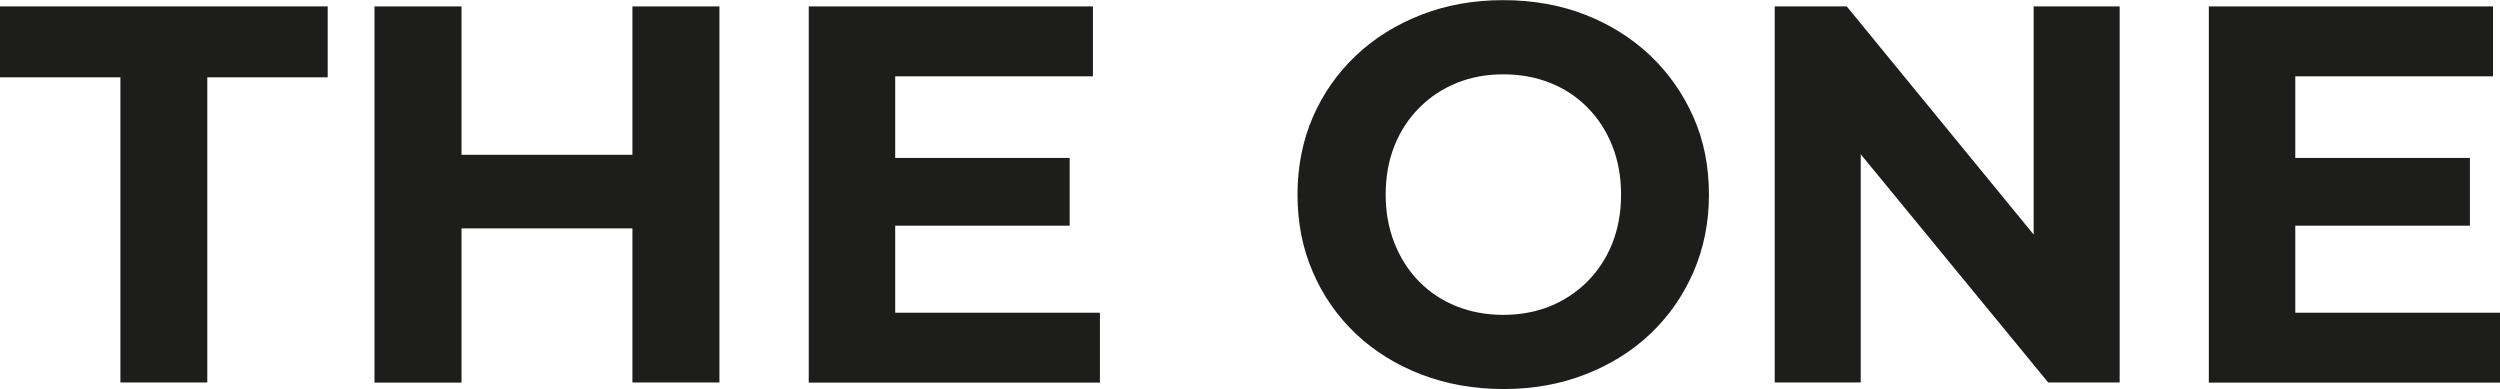 <?xml version="1.0" encoding="UTF-8"?>
<svg id="Ebene_2" data-name="Ebene 2" xmlns="http://www.w3.org/2000/svg" viewBox="0 0 175.24 27.27">
  <defs>
    <style>
      .cls-1 {
        fill: #1d1d1b;
      }
    </style>
  </defs>
  <path class="cls-1" d="M8.44,26.82V5.42H0V.45h22.97v4.97h-8.44v21.39h-6.1Z"/>
  <path class="cls-1" d="M32.35,26.82h-6.1V.45h6.1v26.36ZM44.78,16.01h-12.88v-5.16h12.88v5.16ZM44.33.45h6.1v26.36h-6.1V.45Z"/>
  <path class="cls-1" d="M62.75,21.92h14.35v4.9h-20.41V.45h19.92v4.9h-13.86v16.57ZM62.29,11.07h12.69v4.75h-12.69v-4.75Z"/>
  <path class="cls-1" d="M105.41,27.27c-2.08,0-4.01-.34-5.78-1.02s-3.3-1.63-4.6-2.86c-1.29-1.23-2.3-2.67-3.01-4.33-.72-1.66-1.07-3.46-1.07-5.42s.36-3.77,1.07-5.42c.72-1.66,1.73-3.1,3.03-4.33,1.3-1.23,2.84-2.18,4.59-2.86s3.67-1.02,5.73-1.02,4,.34,5.74,1.02,3.26,1.63,4.56,2.86,2.3,2.67,3.03,4.31c.73,1.64,1.09,3.46,1.09,5.44s-.37,3.77-1.09,5.44c-.73,1.67-1.74,3.11-3.03,4.33s-2.81,2.16-4.56,2.84-3.65,1.02-5.71,1.02ZM105.38,22.07c1.18,0,2.27-.2,3.26-.6.99-.4,1.87-.98,2.62-1.73.75-.75,1.34-1.64,1.75-2.67.41-1.03.62-2.17.62-3.43s-.21-2.4-.62-3.43c-.41-1.03-.99-1.92-1.73-2.67-.74-.75-1.61-1.33-2.62-1.73-1.01-.4-2.1-.6-3.28-.6s-2.27.2-3.26.6c-.99.4-1.87.98-2.62,1.73-.75.75-1.34,1.64-1.75,2.67-.41,1.03-.62,2.17-.62,3.43s.21,2.37.62,3.41c.41,1.04.99,1.94,1.73,2.69.74.75,1.61,1.33,2.62,1.73,1.01.4,2.1.6,3.28.6Z"/>
  <path class="cls-1" d="M124.4,26.82V.45h5.05l15.55,18.98h-2.45V.45h6.03v26.36h-5.01l-15.59-18.98h2.45v18.98h-6.03Z"/>
  <path class="cls-1" d="M160.89,21.92h14.35v4.9h-20.41V.45h19.92v4.9h-13.86v16.57ZM160.44,11.07h12.69v4.75h-12.69v-4.75Z"/>
</svg>